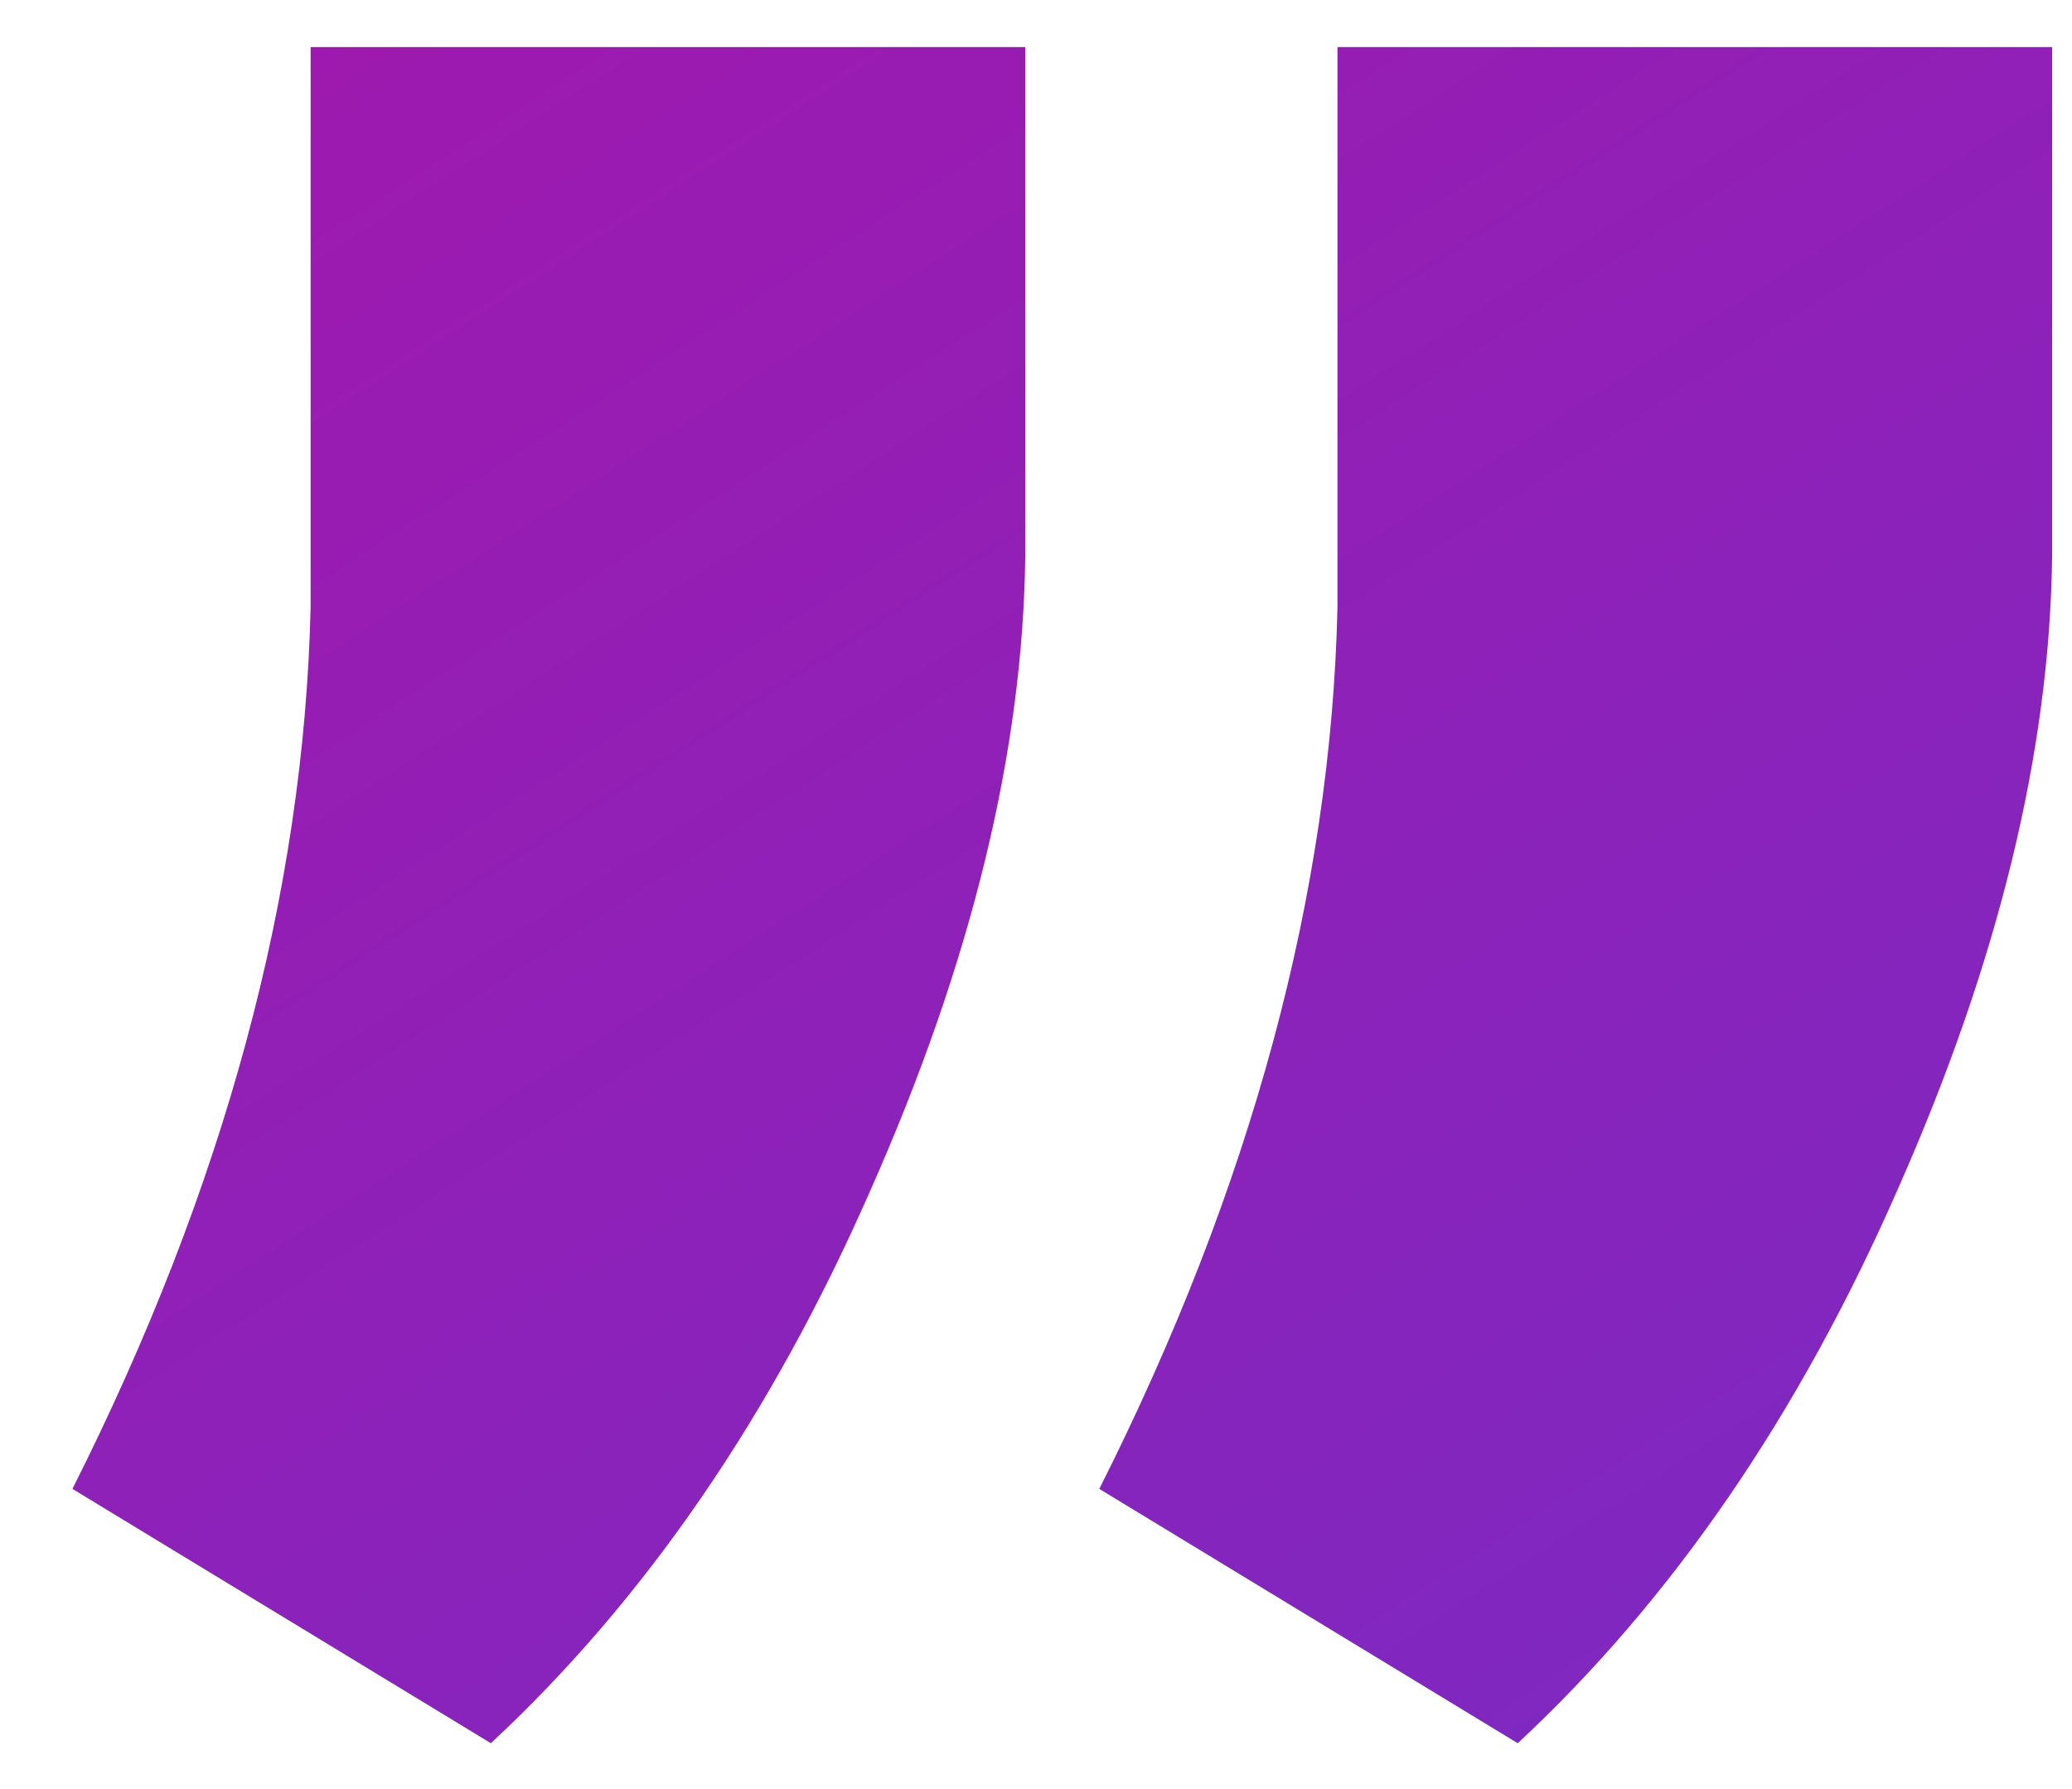 <svg width="22" height="19" viewBox="0 0 22 19" fill="none" xmlns="http://www.w3.org/2000/svg">
<g clip-path="url(#clip0)">
<path d="M5.212 18.513L0.769 15.812C2.386 12.6 3.229 9.478 3.298 6.447L3.298 0.5L10.886 0.5L10.886 5.9C10.863 7.974 10.316 10.218 9.245 12.634C8.197 15.026 6.853 16.986 5.212 18.513ZM16.115 18.513L11.672 15.812C13.29 12.6 14.133 9.478 14.201 6.447L14.201 0.5L21.789 0.5L21.789 5.9C21.766 7.974 21.219 10.218 20.148 12.634C19.1 15.026 17.756 16.986 16.115 18.513Z" fill="url(#paint0_linear)"/>
</g>
<defs>
<linearGradient id="paint0_linear" x1="-0.239" y1="-10.667" x2="28.107" y2="33.143" gradientUnits="userSpaceOnUse">
<stop stop-color="#AE12A6"/>
<stop offset="1" stop-color="#6534CF"/>
</linearGradient>
<clipPath id="clip0">
<rect width="22" height="19" fill="white" transform="translate(22 19) rotate(180)"/>
</clipPath>
</defs>
</svg>
